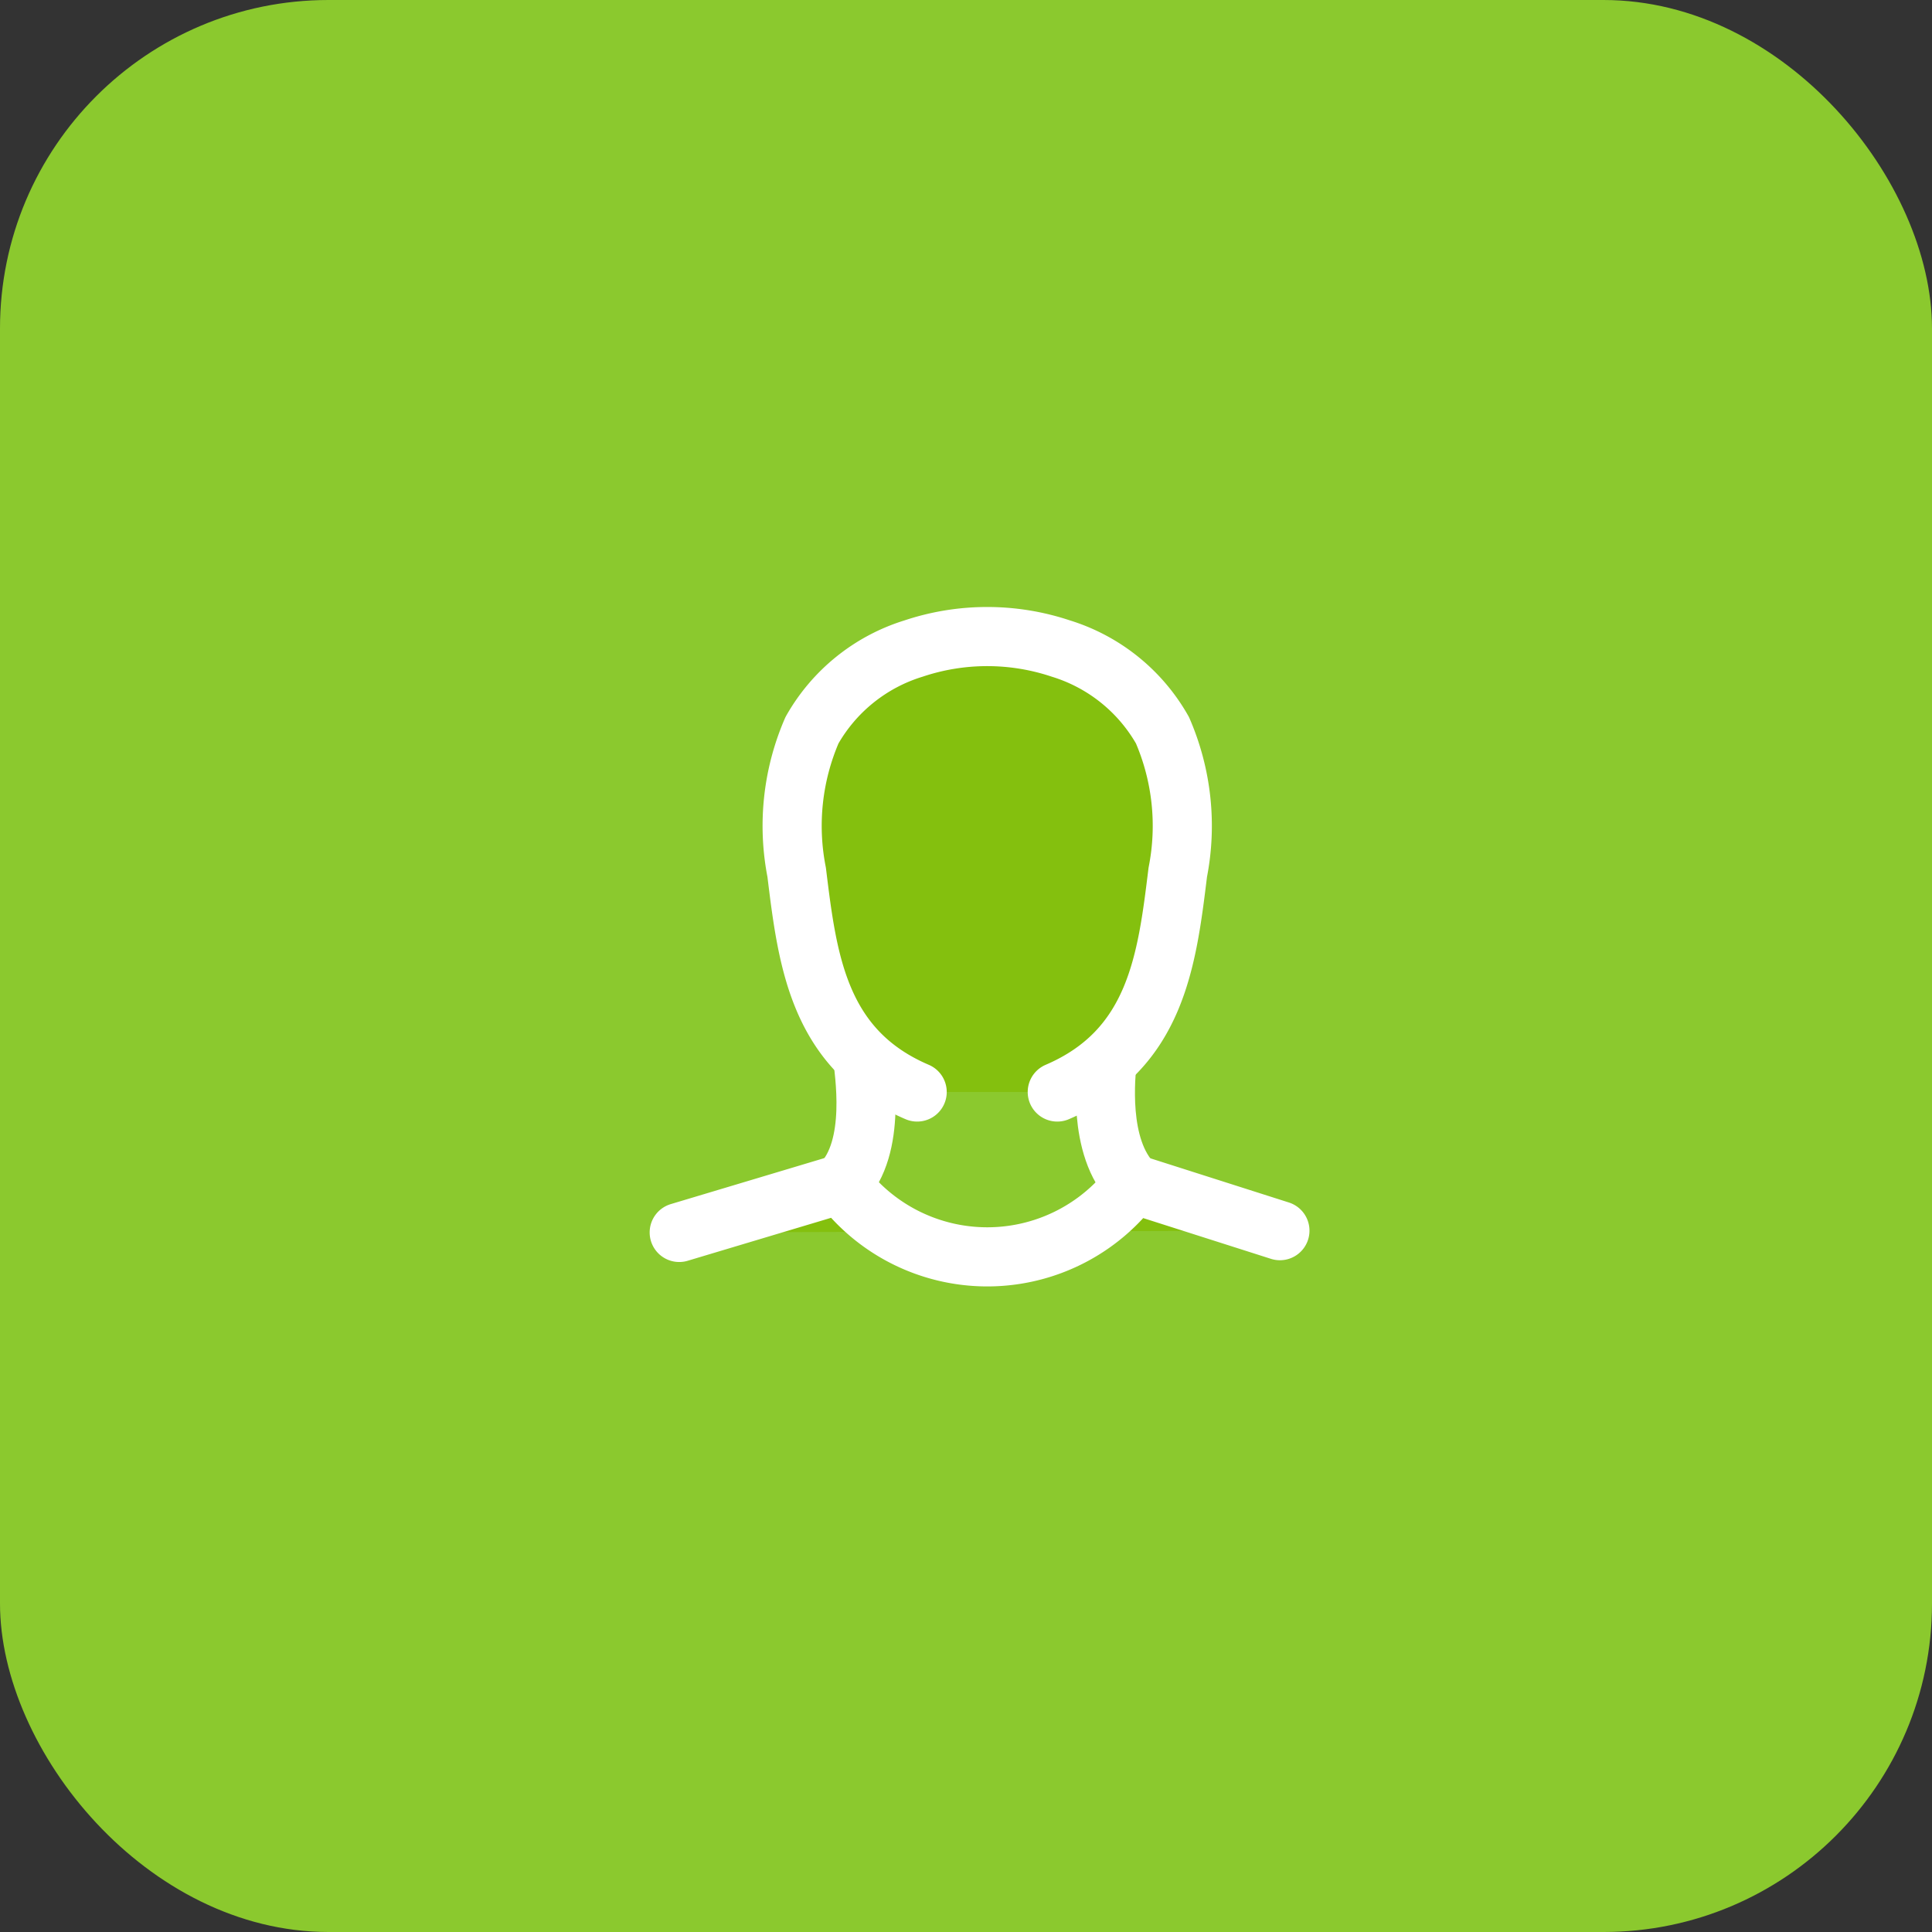 <svg xmlns="http://www.w3.org/2000/svg" width="58.811" height="58.811" viewBox="0 0 58.811 58.811">
  <rect x="0" y="0" width="58.811" height="58.811" fill="#333333" stroke="none"/>
  <g id="hero_icon_bengosi" transform="translate(-898 -727.23)">
    <rect id="長方形_2273" data-name="長方形 2273" width="58.811" height="58.811" rx="10" transform="translate(898 727.23)" fill="#8bc92e"/>
    <g id="グループ_11162" data-name="グループ 11162" transform="translate(918.672 746.607)">
      <path id="パス_12999" data-name="パス 12999" d="M329.54,86.928c.016.377.455,2.759-.656,3.87" transform="translate(-323.948 -74.135)" fill="#84c00e" stroke="#fff" stroke-linecap="round" stroke-linejoin="round" stroke-width="1.8"/>
      <path id="パス_13000" data-name="パス 13000" d="M338.69,87.087c-.015.35-.312,2.629.809,3.74" transform="translate(-325.667 -74.163)" fill="#84c00e" stroke="#fff" stroke-linecap="round" stroke-linejoin="round" stroke-width="1.8"/>
      <path id="パス_13001" data-name="パス 13001" d="M322.9,93.1l4.934-1.478a5.555,5.555,0,0,0,8.887,0l4.464,1.424" transform="translate(-322.896 -74.961)" fill="#84c00e" stroke="#fff" stroke-linecap="round" stroke-linejoin="round" stroke-width="1.8"/>
      <path id="パス_12998" data-name="パス 12998" d="M335.147,85.267c3.01-1.29,3.34-4.012,3.668-6.688a7.319,7.319,0,0,0-.466-4.324,5.37,5.37,0,0,0-3.09-2.486,7.071,7.071,0,0,0-4.49,0,5.368,5.368,0,0,0-3.089,2.486,7.32,7.32,0,0,0-.466,4.324c.328,2.676.658,5.4,3.668,6.688" transform="translate(-323.635 -71.403)" fill="#84c00e" stroke="#fff" stroke-linecap="round" stroke-linejoin="round" stroke-width="1.8"/>
    </g>
  </g>
</svg>
